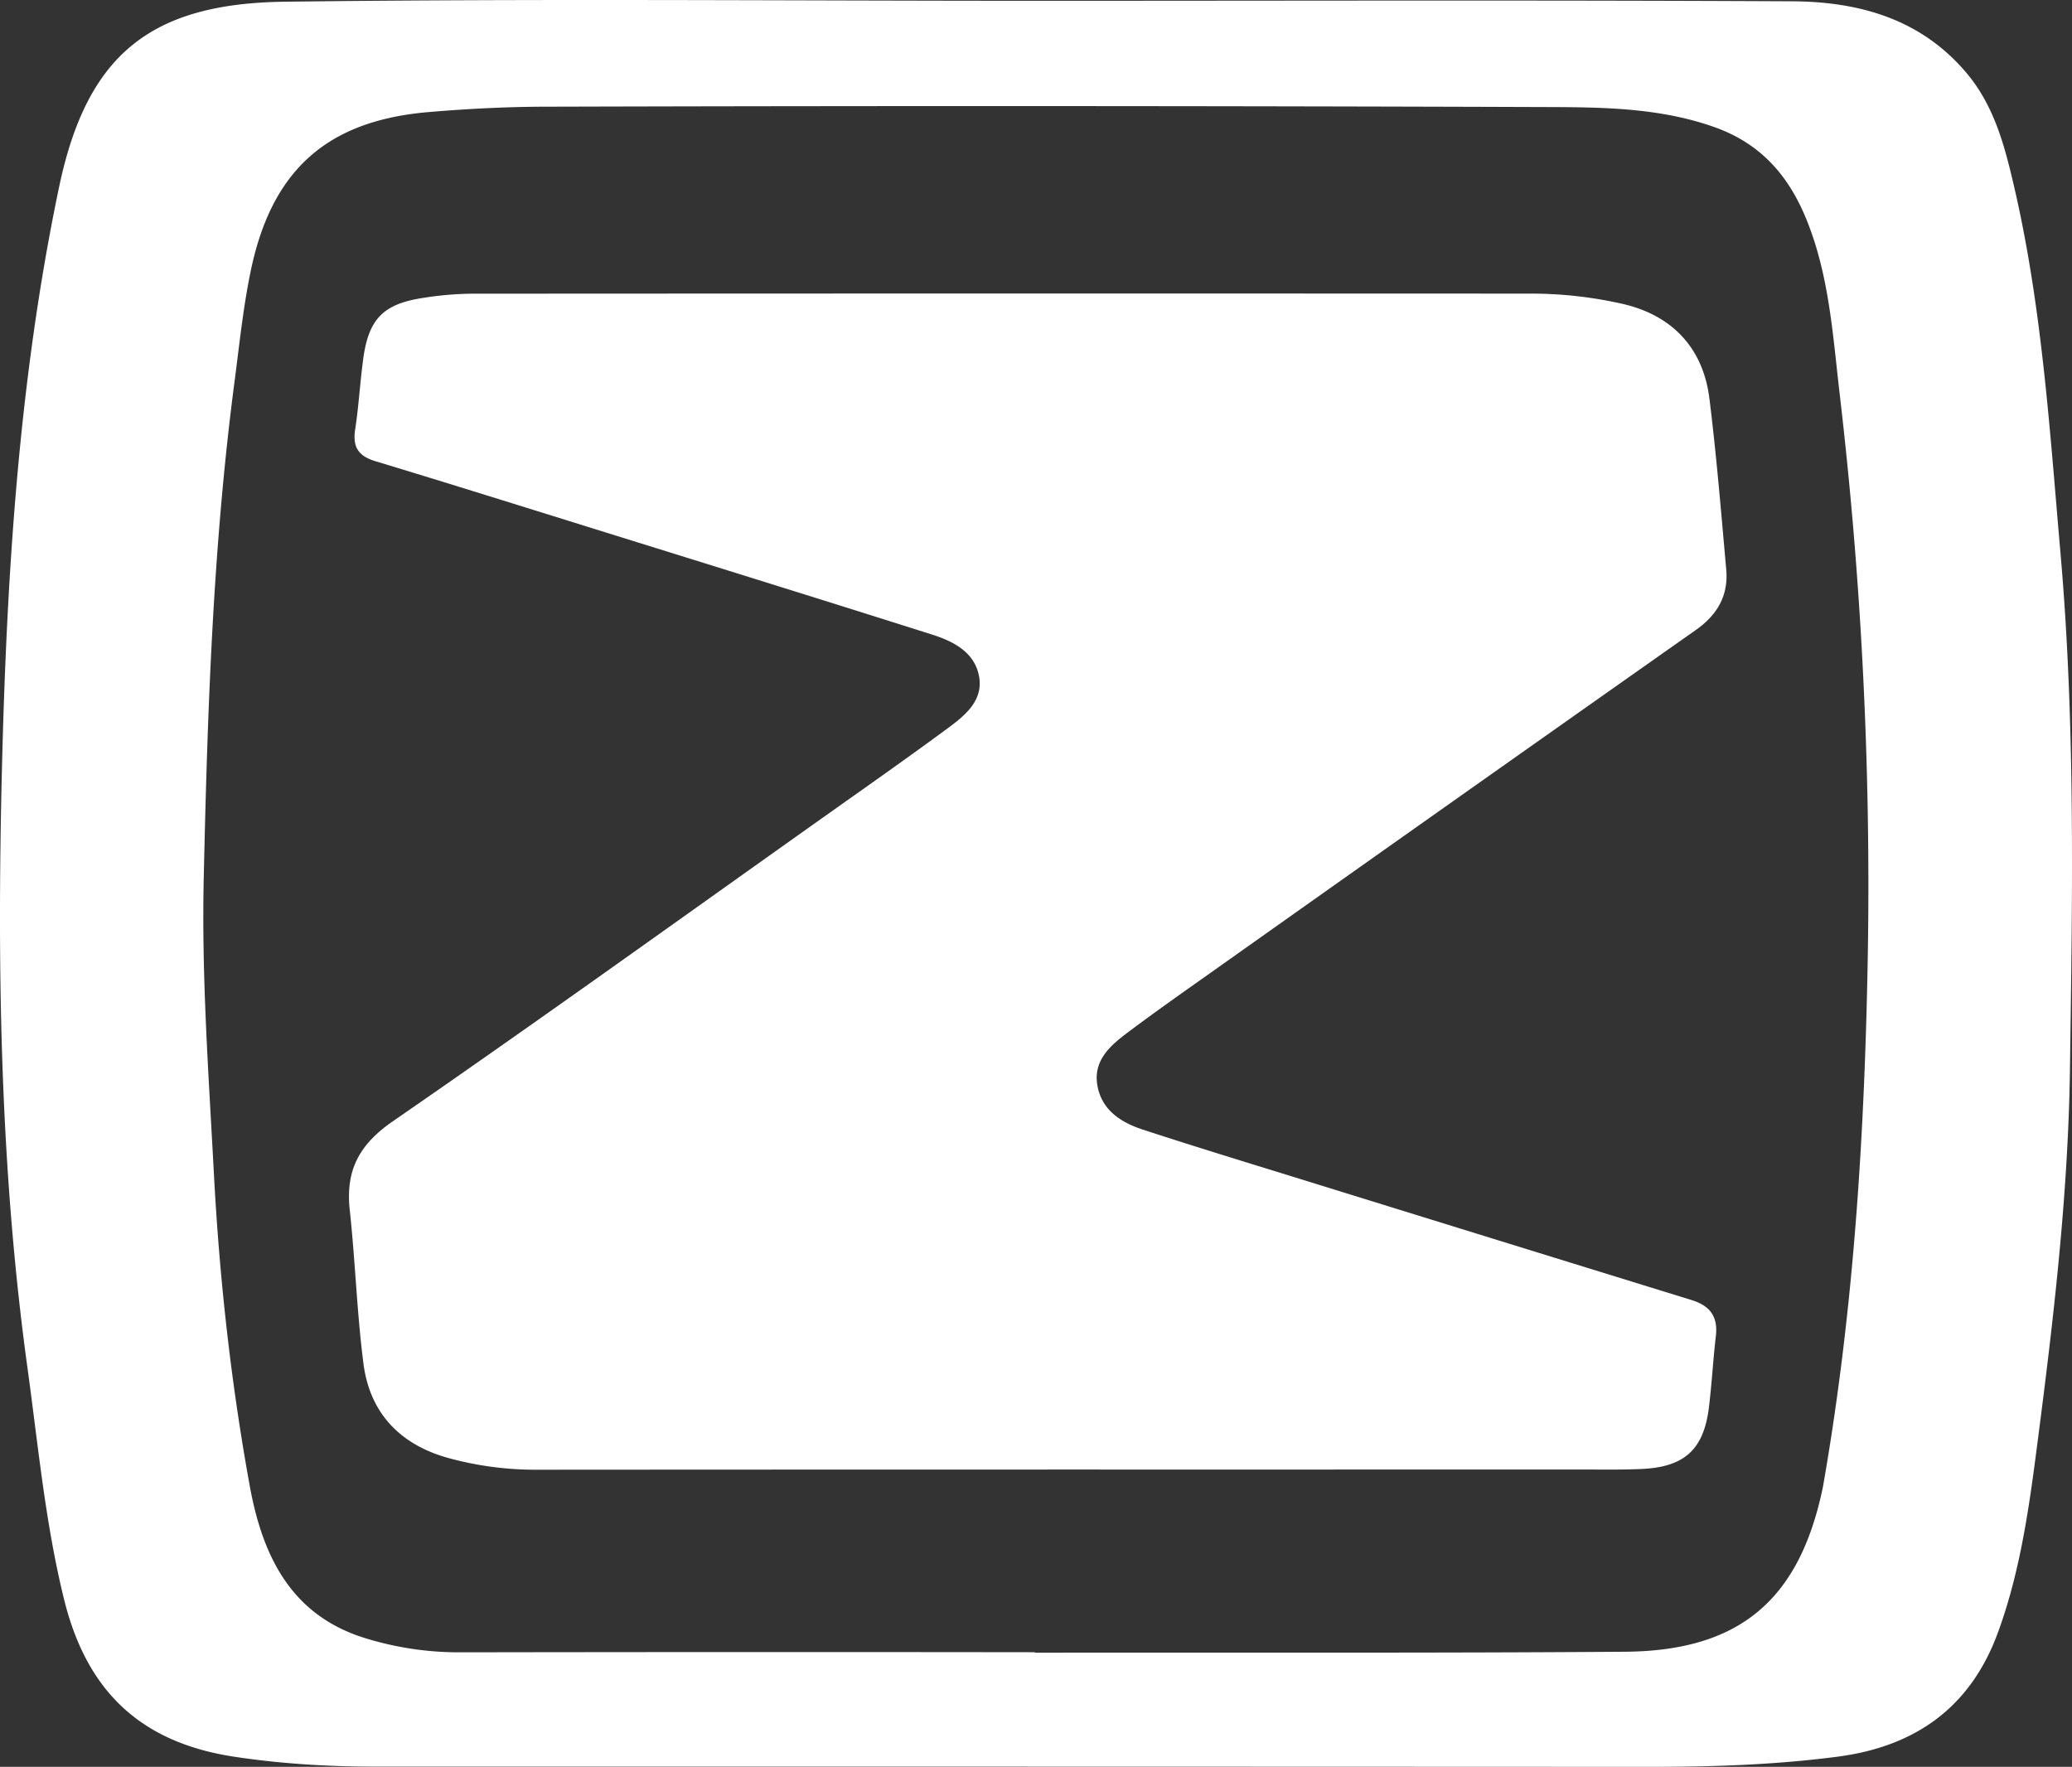 <svg xmlns="http://www.w3.org/2000/svg" viewBox="0 0 1601.8 1365.89"><rect x="0" y="0" width="1601.8" height="1365.89" fill="#333333" stroke="none"/><defs><style>.cls-1{fill:#fff;}</style></defs><title>Ресурс 67</title><g id="Слой_2" data-name="Слой 2"><g id="Слой_1-2" data-name="Слой 1"><path class="cls-1" d="M802.64.61C996.82.61,1191,0,1385.18,1c51.41.26,99.26,13.19,134.83,55.12,21.41,25.23,29.49,55.84,36.67,86.55,21.92,93.68,27.86,189.4,36.22,284.93,11.63,132.74,9.18,265.59,7.33,398.42-1.29,93-11.73,185.48-23.63,277.73-6.9,53.47-13.31,106.91-31.94,158-21.17,58.06-63.77,88.33-123.75,96.24-49.11,6.48-98.47,7.94-148,7.91q-491.75-.23-983.47-.19c-36.14,0-72.25-2.19-108.07-7.59-72.29-10.91-114.27-50.26-131.89-121.88-14.52-59-20-119.13-28.29-179.06C.19,904.47-2.27,751.08,1.42,597.61,5.08,445.66,14.36,293.92,45.7,144.51,67.2,42,116.59,2.66,220.1,1.33,414.25-1.16,608.46.61,802.64.61Zm-2.56,1276.67v.34c5.9,0,11.81,0,17.71,0,146.14-.15,292.29.36,438.42-.71,88.57-.65,134.71-40,152.84-126.43.3-1.44.53-2.9.79-4.36,23.67-136.29,31.9-274,34.17-411.95a3262,3262,0,0,0-21.93-430.64c-5.27-45.31-8.11-91.25-25.76-134.33-13.8-33.71-35.4-58.35-71-70.95-41.32-14.64-84.21-15.33-126.67-15.48q-387.5-1.36-775-.29c-30.94,0-62,1.57-92.79,4.21-78.64,6.75-121.09,45.41-137.12,123.18-5.82,28.2-8.7,56.78-12.45,85.3-16.76,127.53-20.93,255.77-23.8,384.08-1.7,76,3.83,151.89,7.85,227.77,4.28,81.11,13.19,161.75,27.72,241.61,9.82,54,31.82,100.42,90,118a245.12,245.12,0,0,0,72,10.73Q577.55,1277,800.08,1277.28Z"/><path class="cls-1" d="M830.34,1136.06q-207,0-414.1.14a255.1,255.1,0,0,1-70-9.15c-37-10.38-60.32-34.66-65.25-72.8-5.1-39.46-6.32-79.41-10.62-119-3.3-30.42,7.25-50.41,33.23-68.35C415.32,789.82,525.51,710.53,636.22,632c32.44-23,65-45.8,97-69.42,13.09-9.66,27-21.2,23.68-39.65-3.4-18.74-19.84-27.12-36.22-32.32-86.39-27.43-173-54.25-259.52-81.21-57-17.76-114-35.62-171.13-52.92-13.14-4-17.54-11.09-15.46-24.53,2.81-18.2,3.78-36.69,6.29-54.95,4.24-30.7,15.69-42.18,46.78-46.79a255.07,255.07,0,0,1,37.4-3.17q408.57-.24,817.14-.06a319.88,319.88,0,0,1,72.44,8c38.25,8.88,62,34.13,66.87,73.1,5.47,43.88,9.06,88,13,132.05,1.82,20.16-6.79,35.14-23.46,46.88Q1123.84,618.81,937,751.24c-21.68,15.34-43.42,30.61-64.66,46.54-13.75,10.31-27.56,21.88-23.93,41.7,3.45,18.82,18.27,28.28,34.87,33.71,42.76,14,85.81,27.06,128.78,40.38q147.79,45.84,295.67,91.47c14.25,4.39,20.49,12.83,18.75,27.81-2.13,18.31-3.13,36.75-5.34,55-4,32.73-18.86,46.35-52.35,47.79-16.22.7-32.48.38-48.72.38Q1025.23,1136.09,830.34,1136.06Z"/></g></g></svg>